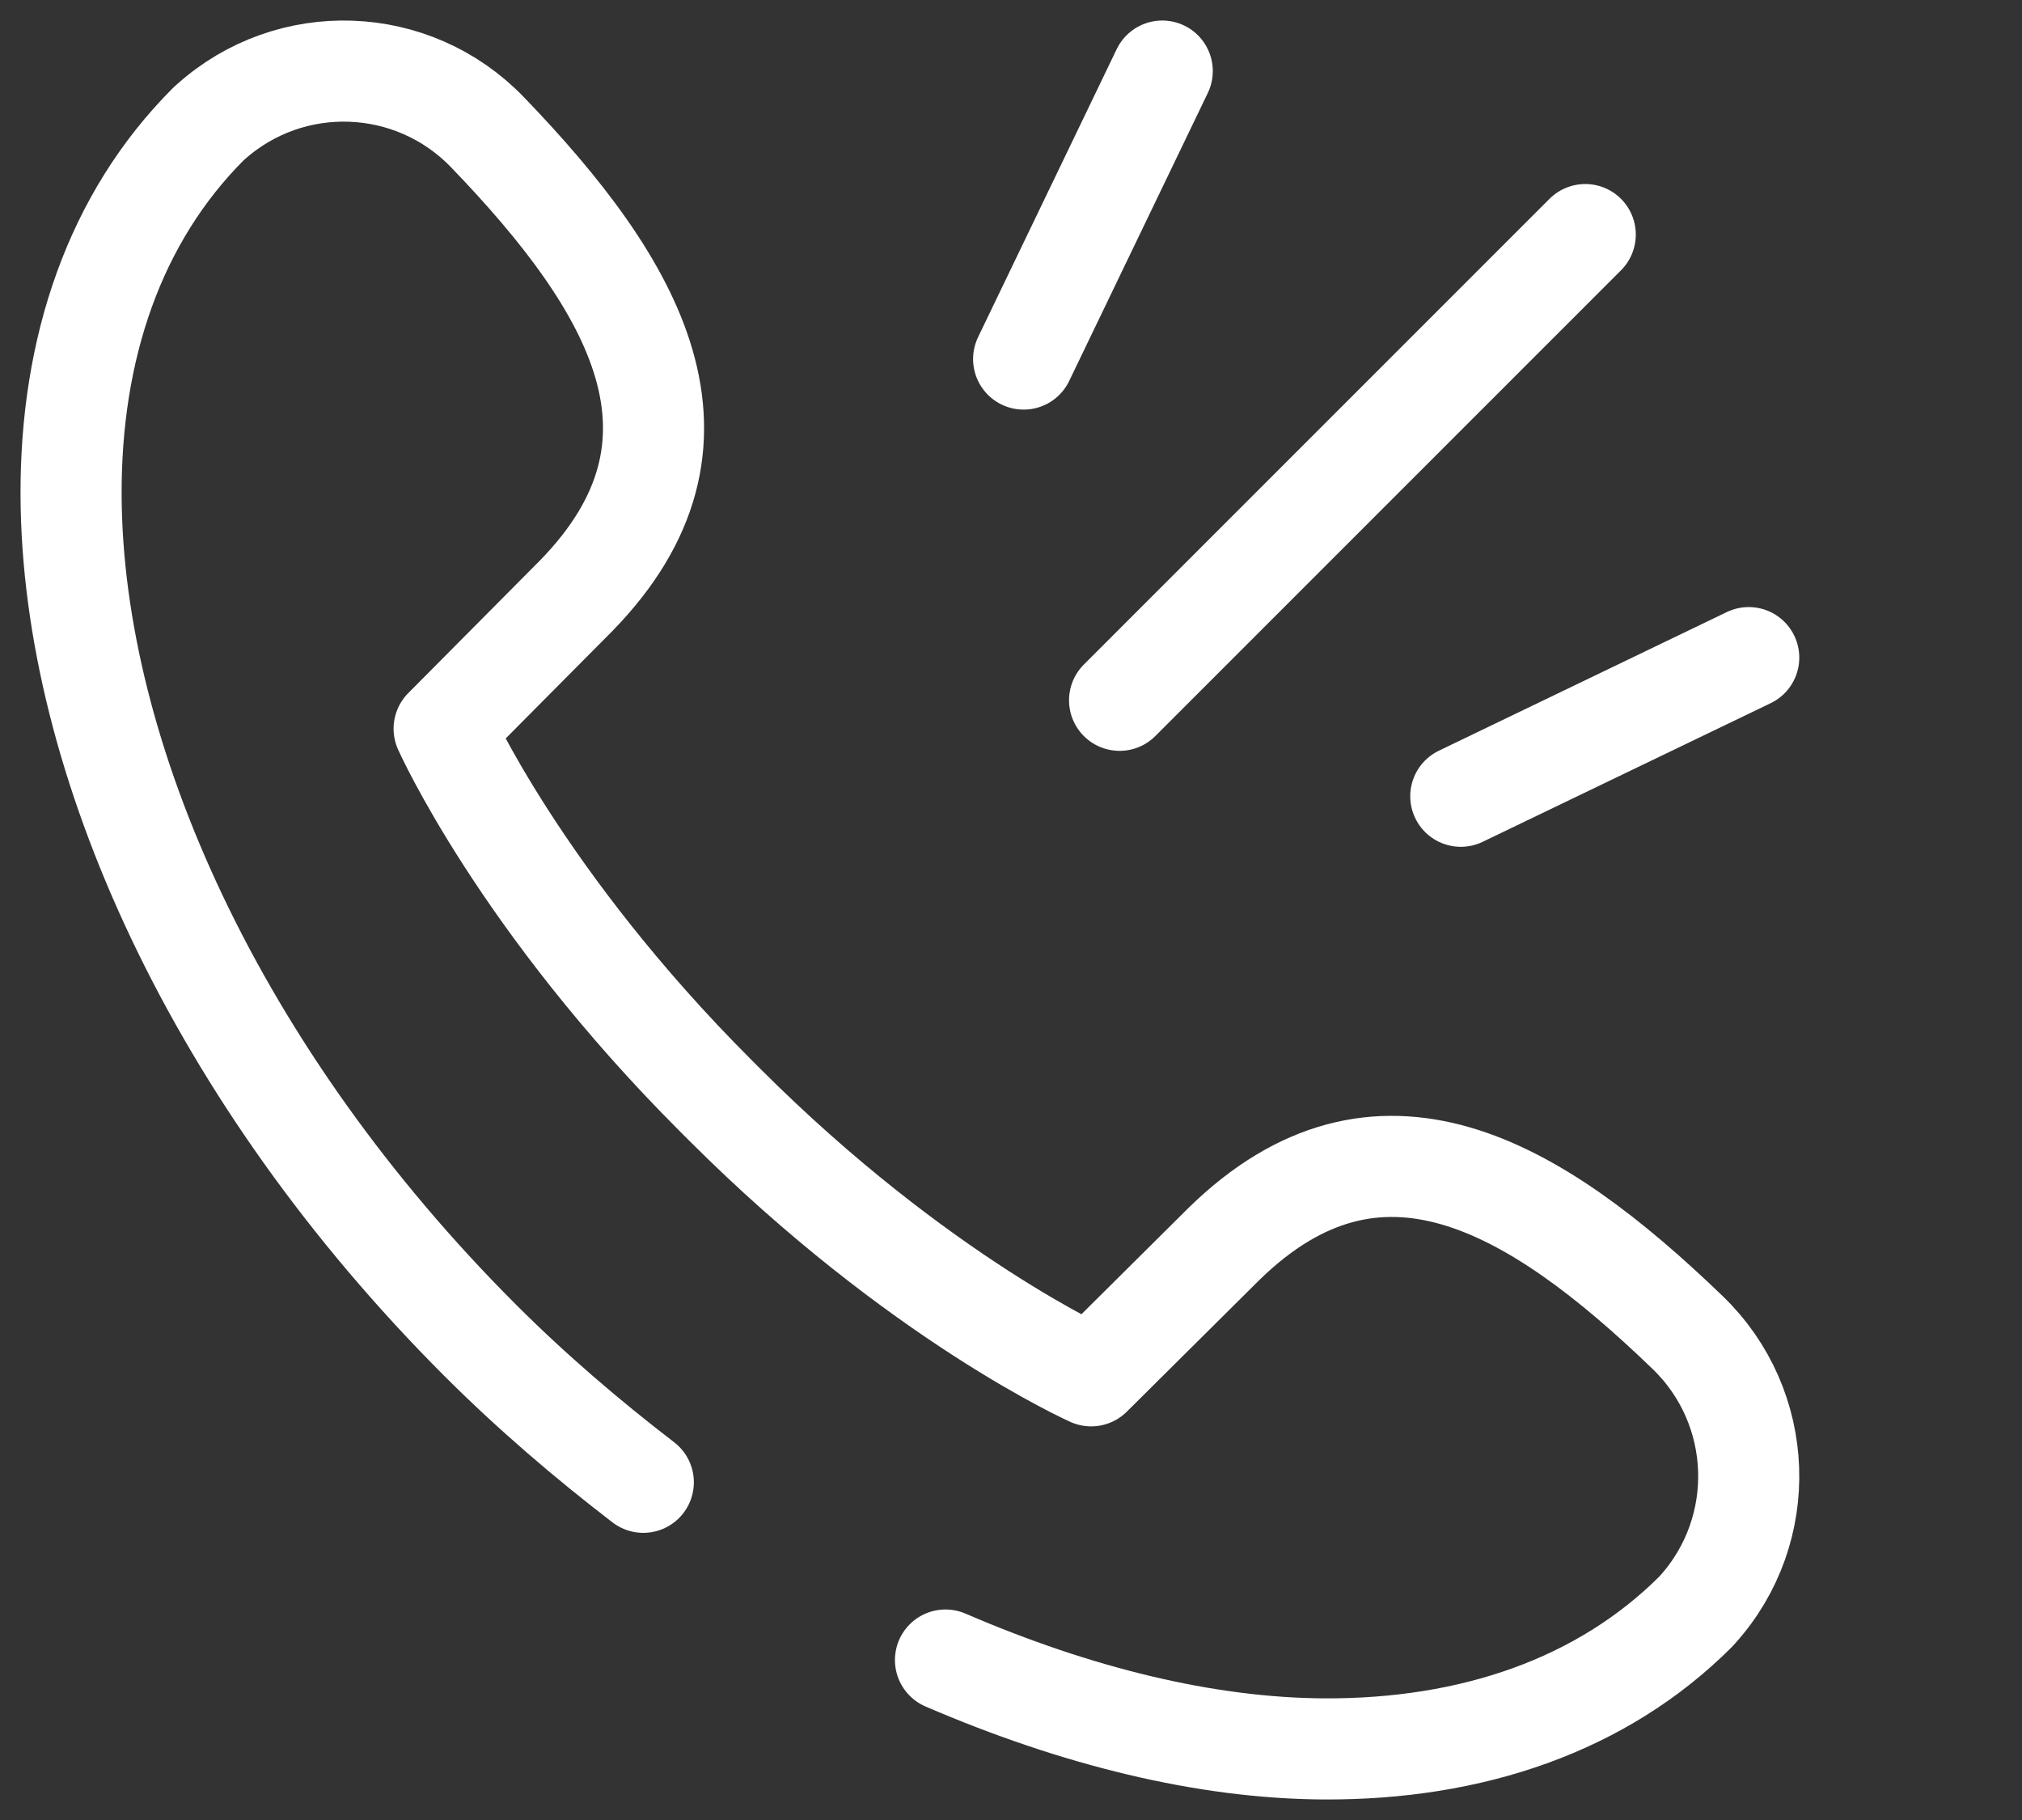 <svg width="20" height="18" viewBox="0 0 20 18" fill="none" xmlns="http://www.w3.org/2000/svg">
<rect x="0" y="0" width="20" height="18" fill="#333333" stroke="none"/>
<path d="M6.363 14.66C5.813 14.238 5.263 13.769 4.747 13.253V13.253C2.145 10.651 0.716 7.506 0.703 4.904C0.696 3.443 1.135 2.153 2.062 1.226L2.082 1.208C2.873 0.498 4.082 0.542 4.82 1.306C6.297 2.838 7.185 4.37 5.699 5.892L4.393 7.207C4.393 7.207 5.151 8.908 7.075 10.832L7.168 10.925C9.092 12.849 10.793 13.607 10.793 13.607L12.108 12.301C13.63 10.815 15.162 11.703 16.694 13.18C17.458 13.918 17.502 15.127 16.792 15.918L16.774 15.938C15.847 16.865 14.557 17.304 13.096 17.297C11.925 17.291 10.644 16.975 9.352 16.418" stroke="white" stroke-miterlimit="10" stroke-linecap="round" stroke-linejoin="round"/>
<path d="M15.68 2.32L11.074 6.926" stroke="white" stroke-miterlimit="10" stroke-linecap="round" stroke-linejoin="round"/>
<path d="M11.496 0.703L10.125 3.551" stroke="white" stroke-miterlimit="10" stroke-linecap="round" stroke-linejoin="round"/>
<path d="M17.297 6.504L14.449 7.875" stroke="white" stroke-miterlimit="10" stroke-linecap="round" stroke-linejoin="round"/>
</svg>

